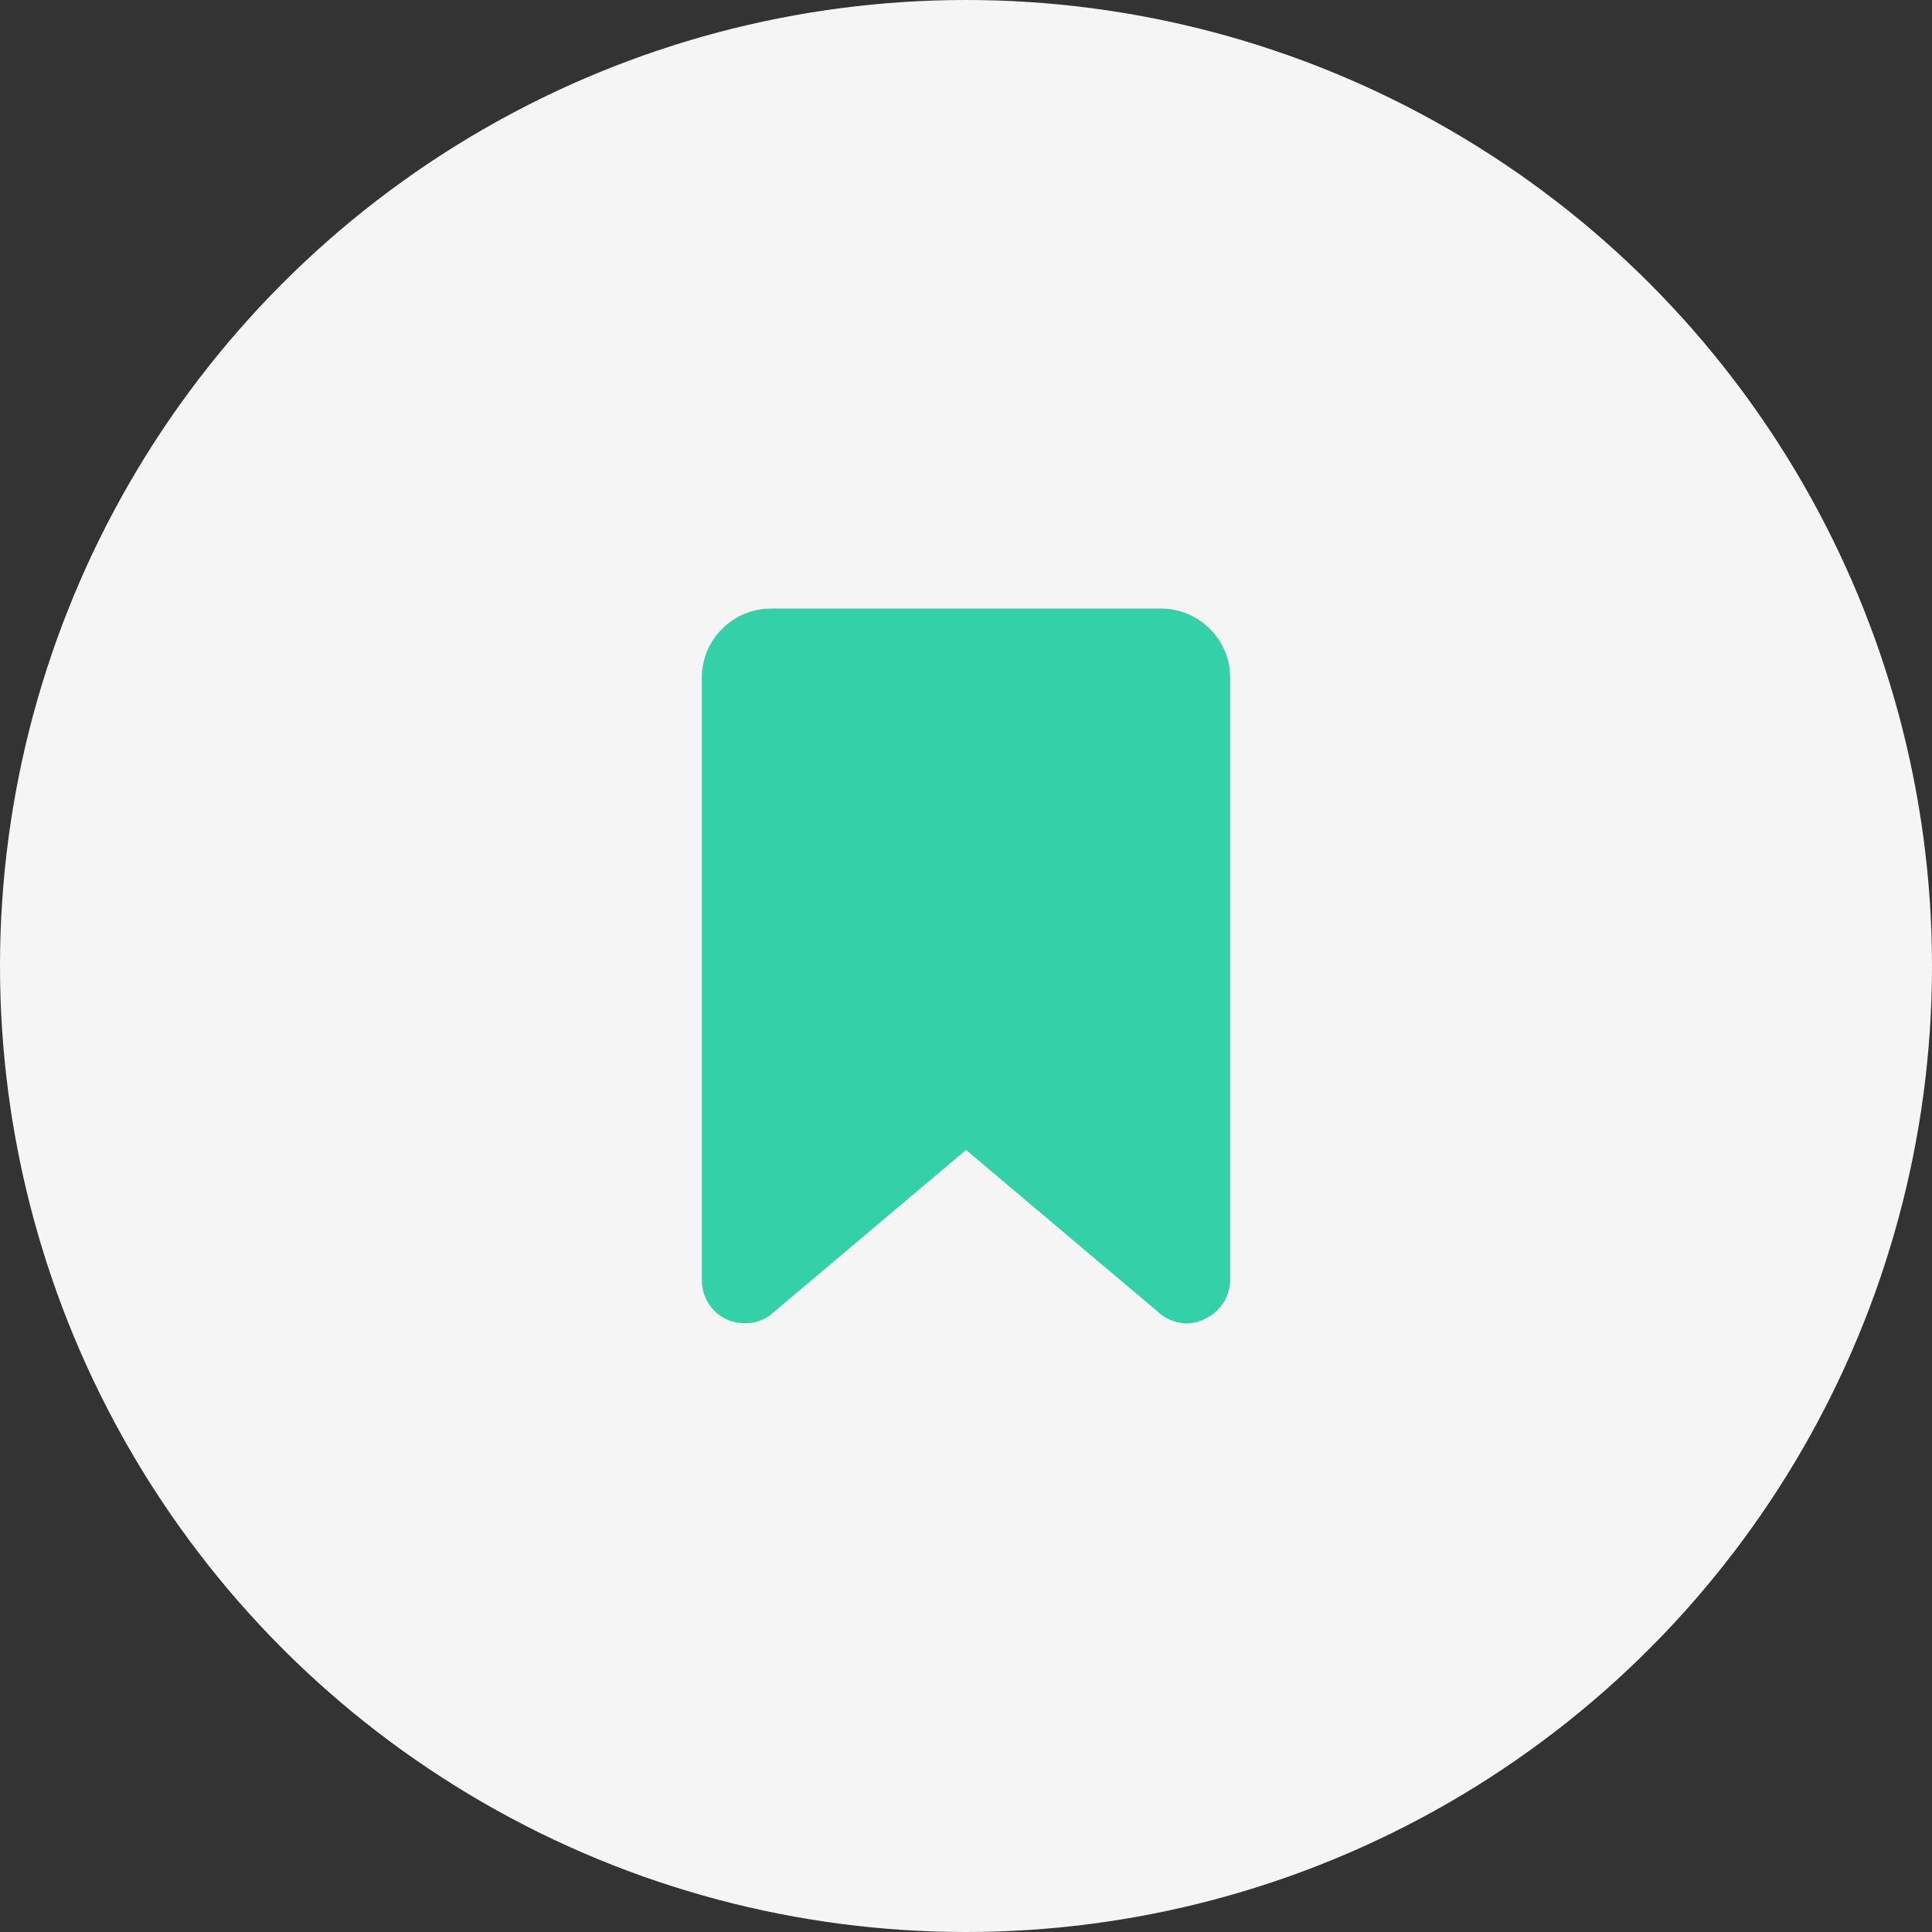<?xml version="1.0" encoding="UTF-8"?>
<svg class="" width="512" height="512" enable-background="new 0 0 512 512" version="1.1" viewBox="0 0 423.94 423.94" xml:space="preserve" xmlns="http://www.w3.org/2000/svg"><rect x="0" y="0" width="423.94" height="423.94" fill="#333333" stroke="none"/><circle cx="211.97" cy="211.97" r="211.97" fill="#f5f5f5" shape="circle"/><g transform="matrix(.37 0 0 .37 133.54 133.54)">
<g xmlns="http://www.w3.org/2000/svg">
	
		<path class="" d="m327.68 0h-231.42c-22.528 0-40.96 18.432-40.96 40.96v357.38c0 9.728 5.632 18.944 14.336 23.04 9.216 4.096 19.456 3.072 27.136-3.072l0.512-0.512 114.69-96.768 114.69 96.768 0.512 0.512c4.608 3.584 10.24 5.632 15.872 5.632 3.584 0 7.68-1.024 11.264-3.072 8.704-4.096 14.336-13.312 14.336-23.04v-356.86c0-22.528-18.432-40.96-40.96-40.96z" fill="#34d0a7" style="" data-original="#000000"/>
	
</g>















</g></svg>
